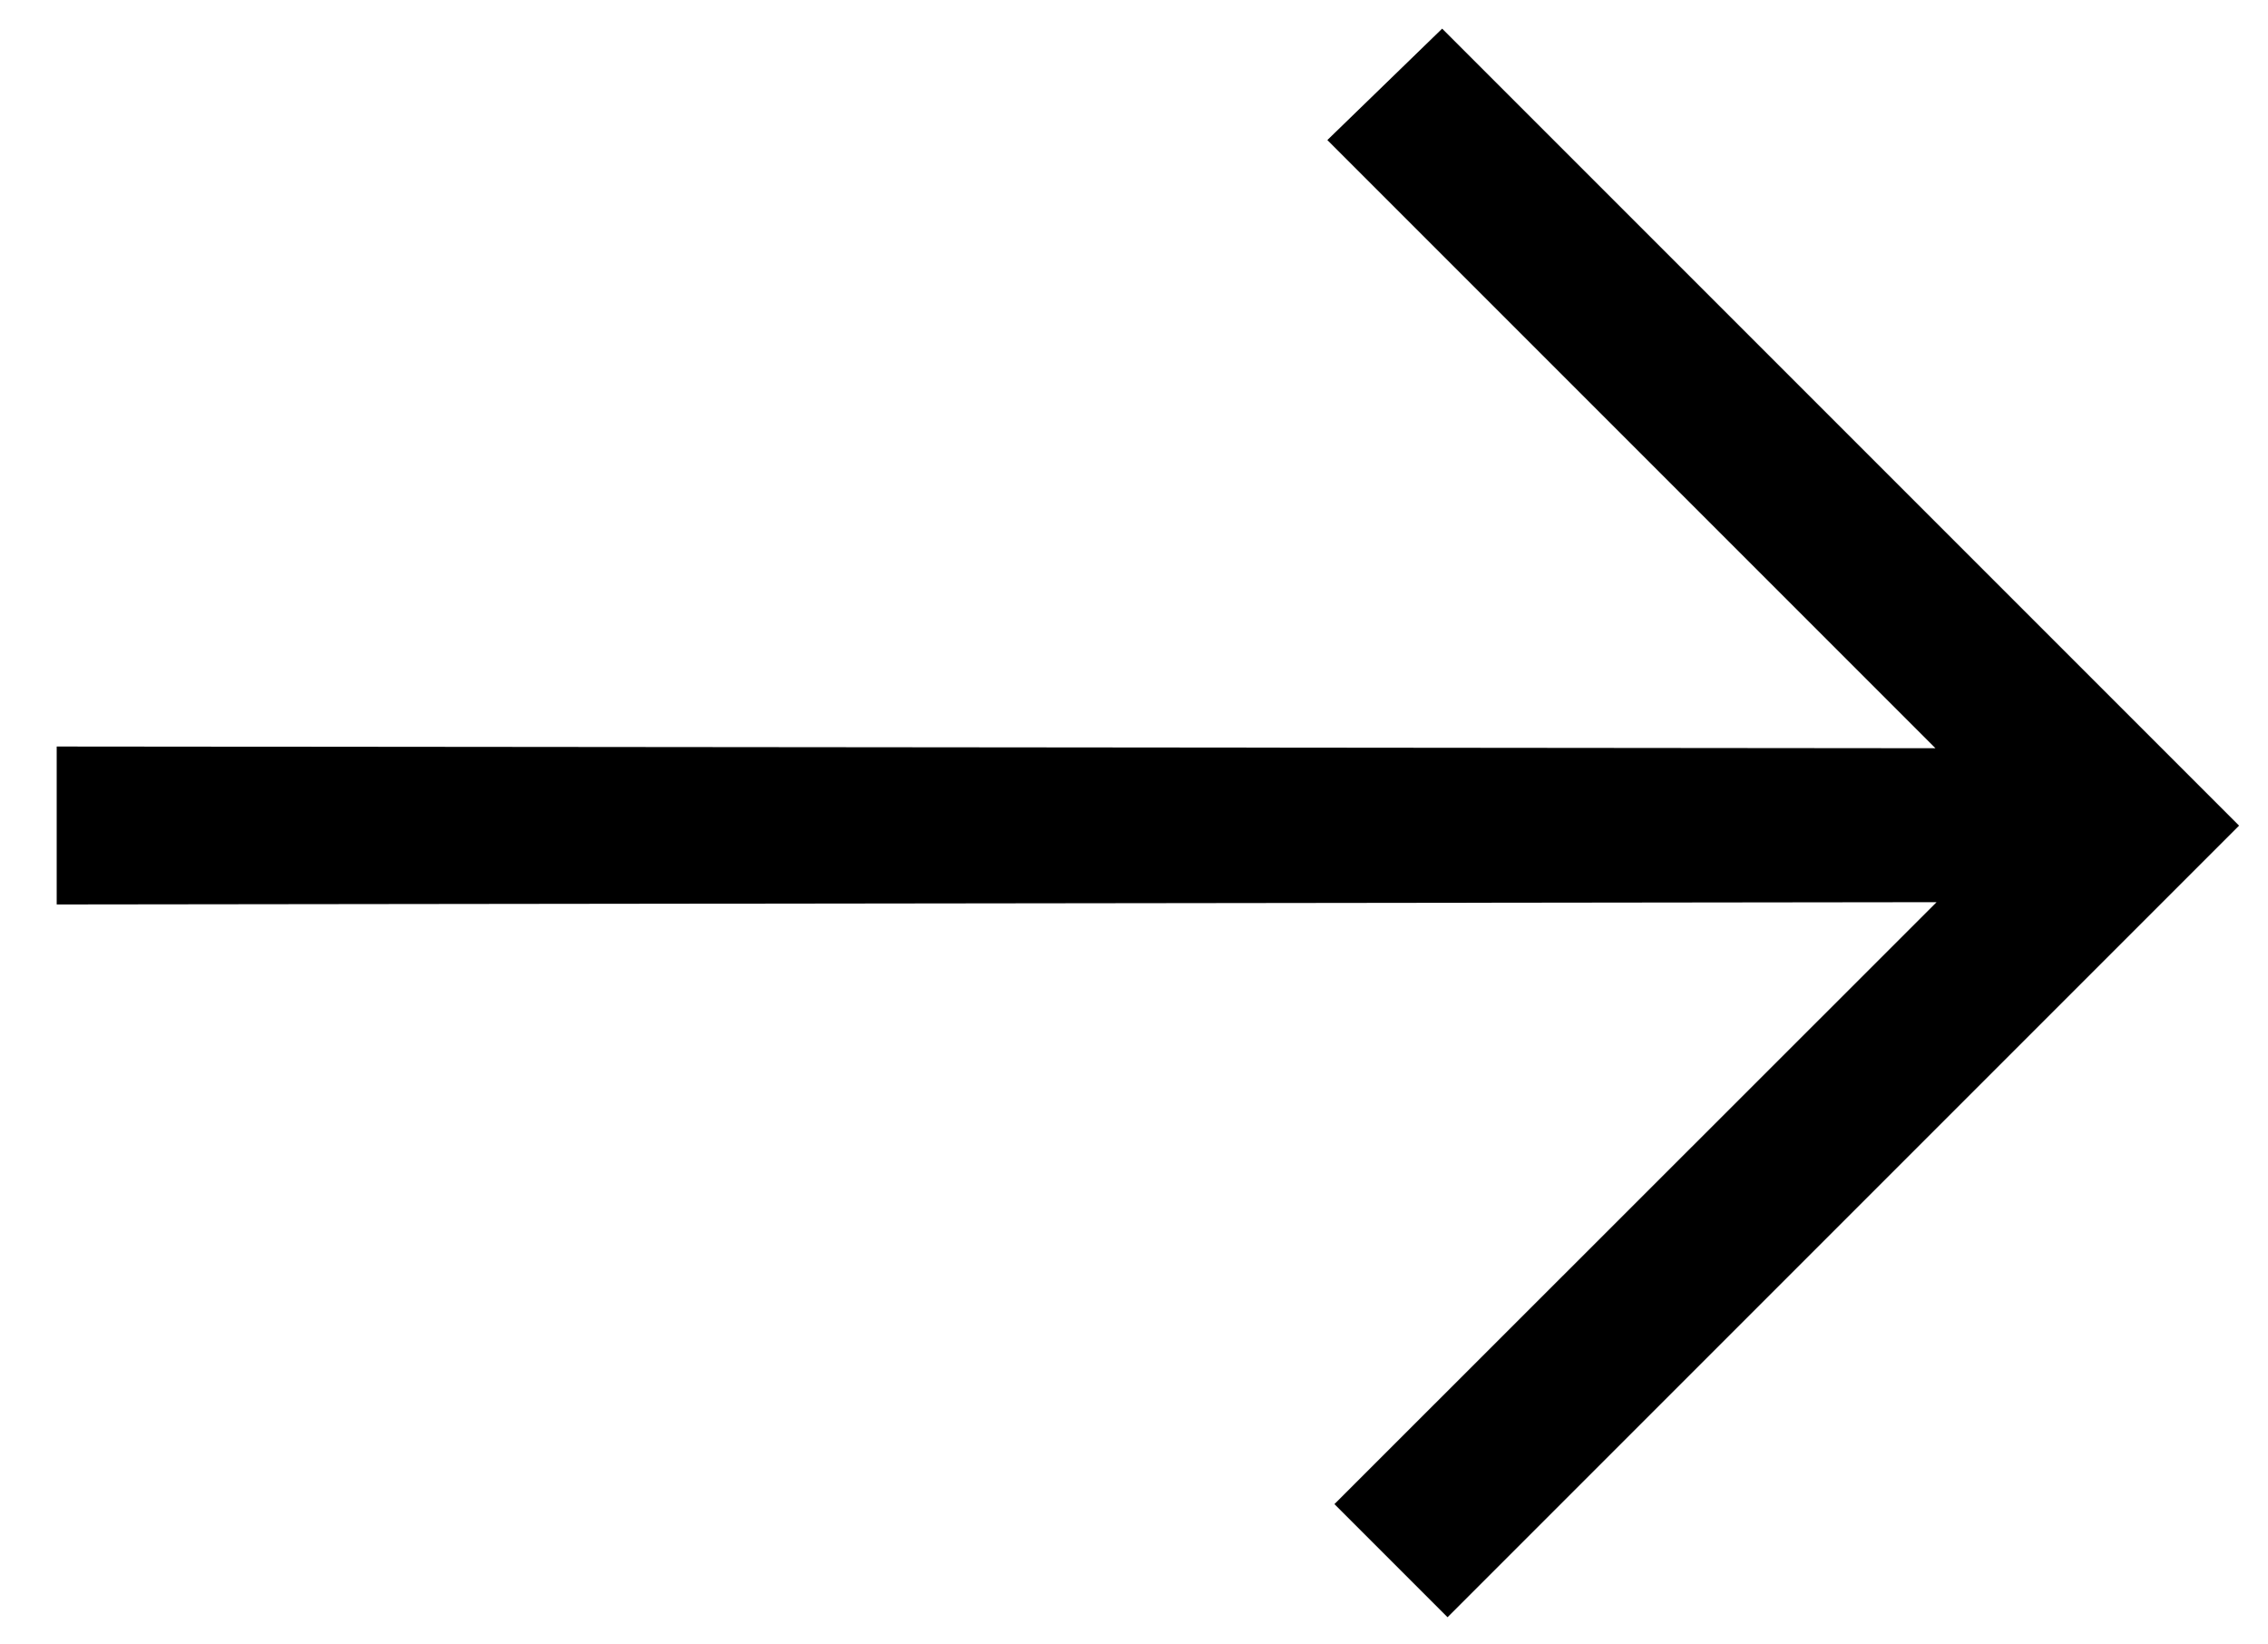 <?xml version="1.0" encoding="utf-8"?>
<!-- Generator: Adobe Illustrator 25.4.1, SVG Export Plug-In . SVG Version: 6.00 Build 0)  -->
<svg version="1.1" id="Layer_1" xmlns="http://www.w3.org/2000/svg" xmlns:xlink="http://www.w3.org/1999/xlink" x="0px" y="0px"
	 viewBox="0 0 800 580" style="enable-background:new 0 0 800 580;" xml:space="preserve">
<style type="text/css">
	.st0{fill-rule:evenodd;clip-rule:evenodd;}
</style>
<desc>Created with Sketch.</desc>
<g id="Page-1">
	<g id="Dribbble-Light-Preview" transform="translate(-340, -6599)">
		<g id="icons" transform="translate(56, 160)">
			<polygon id="arrow_x5F_right-_x5B__x23_355_x5D_" class="st0" points="304,6702.3 304,6758 967.1,6757.2 754.7,6969.5 
				794.6,7009.4 1073.8,6730.2 792.7,6449.1 752.2,6488.4 966.7,6702.9 			"/>
		</g>
	</g>
</g>
</svg>
